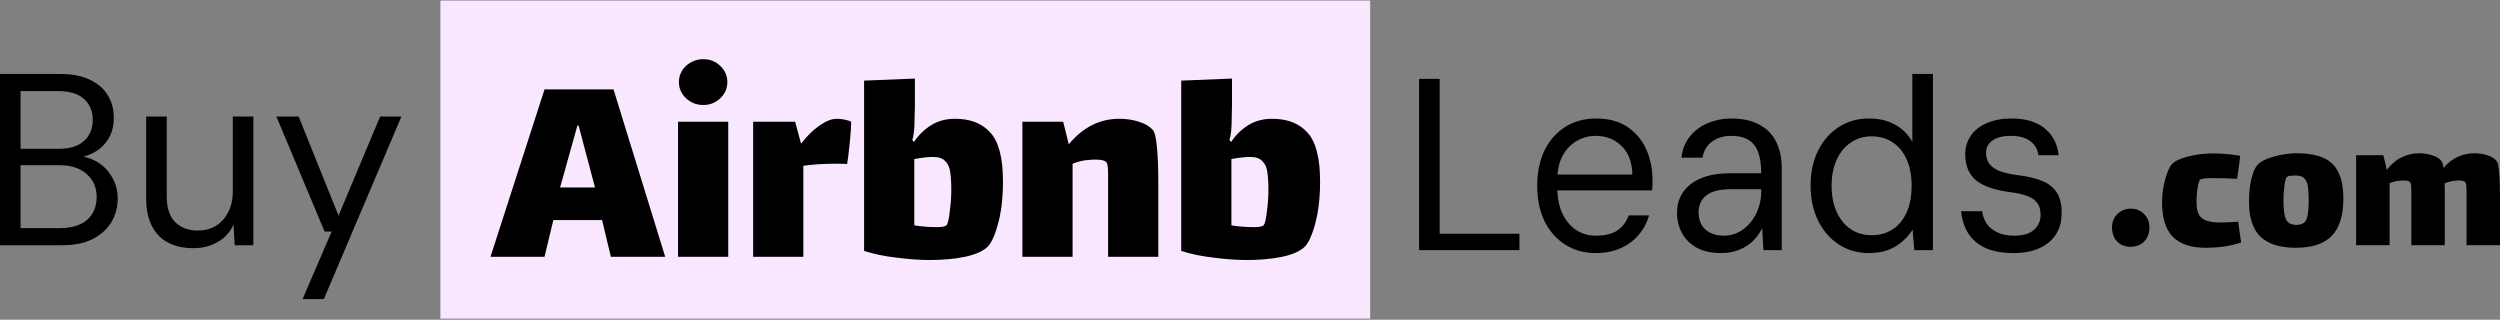 <svg xmlns="http://www.w3.org/2000/svg" width="1032" height="132" viewBox="0 0 1032 132" fill="none"><rect x="0" y="0" width="1032" height="132" fill="#808080" stroke="none"/><path d="M585.808 103.252V32.551H594.292V96.485H627.219V103.252H585.808Z" fill="black"></path><path d="M658.707 104.464C653.994 104.464 649.819 103.319 646.183 101.03C642.547 98.74 639.686 95.508 637.598 91.334C635.578 87.159 634.568 82.277 634.568 76.688C634.568 71.1 635.578 66.218 637.598 62.043C639.686 57.868 642.547 54.636 646.183 52.347C649.887 50.058 654.129 48.913 658.909 48.913C664.027 48.913 668.303 50.058 671.737 52.347C675.171 54.636 677.763 57.7 679.514 61.538C681.264 65.376 682.14 69.585 682.14 74.163C682.14 74.837 682.14 75.51 682.14 76.183C682.14 76.857 682.106 77.665 682.039 78.607H640.931V72.042H673.858C673.723 66.858 672.208 62.919 669.313 60.225C666.485 57.465 662.95 56.084 658.707 56.084C655.879 56.084 653.253 56.791 650.829 58.205C648.473 59.552 646.554 61.572 645.072 64.265C643.591 66.959 642.85 70.325 642.85 74.365V77.193C642.85 81.638 643.591 85.374 645.072 88.405C646.554 91.367 648.473 93.589 650.829 95.071C653.253 96.552 655.879 97.293 658.707 97.293C662.478 97.293 665.441 96.586 667.596 95.172C669.75 93.69 671.333 91.603 672.343 88.91H680.726C679.918 91.872 678.504 94.532 676.484 96.889C674.531 99.245 672.04 101.097 669.01 102.444C666.047 103.79 662.613 104.464 658.707 104.464Z" fill="black"></path><path d="M710.461 104.464C706.421 104.464 703.054 103.723 700.361 102.242C697.668 100.693 695.648 98.673 694.301 96.182C692.954 93.623 692.281 90.896 692.281 88.001C692.281 84.499 693.156 81.537 694.907 79.112C696.725 76.621 699.25 74.736 702.482 73.456C705.714 72.177 709.485 71.537 713.794 71.537H727.025C727.025 68.103 726.621 65.242 725.813 62.952C725.005 60.663 723.692 58.946 721.874 57.801C720.056 56.657 717.632 56.084 714.602 56.084C711.572 56.084 708.98 56.858 706.825 58.407C704.67 59.889 703.324 62.111 702.785 65.073H694.099C694.503 61.572 695.681 58.643 697.634 56.286C699.587 53.862 702.044 52.044 705.007 50.832C708.037 49.553 711.236 48.913 714.602 48.913C719.383 48.913 723.322 49.788 726.419 51.539C729.517 53.222 731.806 55.613 733.288 58.71C734.769 61.74 735.51 65.343 735.51 69.517V103.252H727.935L727.429 94.162C726.756 95.576 725.881 96.922 724.803 98.202C723.793 99.414 722.581 100.491 721.167 101.434C719.753 102.376 718.137 103.117 716.319 103.656C714.569 104.194 712.616 104.464 710.461 104.464ZM711.673 97.293C713.895 97.293 715.949 96.788 717.834 95.778C719.72 94.768 721.336 93.421 722.682 91.738C724.096 89.987 725.174 88.034 725.914 85.879C726.655 83.725 727.025 81.469 727.025 79.112V78.102H714.501C711.337 78.102 708.744 78.506 706.724 79.314C704.771 80.123 703.357 81.267 702.482 82.749C701.607 84.162 701.169 85.778 701.169 87.597C701.169 89.549 701.573 91.266 702.381 92.748C703.189 94.162 704.367 95.273 705.916 96.081C707.532 96.889 709.451 97.293 711.673 97.293Z" fill="black"></path><path d="M771.444 104.464C766.731 104.464 762.556 103.252 758.92 100.828C755.284 98.404 752.456 95.104 750.436 90.93C748.416 86.688 747.406 81.907 747.406 76.587C747.406 71.201 748.416 66.454 750.436 62.346C752.456 58.172 755.284 54.906 758.92 52.549C762.556 50.125 766.764 48.913 771.545 48.913C775.72 48.913 779.288 49.755 782.251 51.438C785.281 53.121 787.672 55.478 789.422 58.508V30.531H797.906V103.252H790.23L789.523 94.768C788.513 96.451 787.167 98.033 785.483 99.515C783.867 100.996 781.881 102.208 779.524 103.151C777.235 104.026 774.541 104.464 771.444 104.464ZM772.555 97.091C775.922 97.091 778.851 96.283 781.342 94.667C783.834 92.983 785.753 90.627 787.099 87.597C788.446 84.499 789.119 80.863 789.119 76.688C789.119 72.514 788.446 68.911 787.099 65.881C785.753 62.784 783.834 60.427 781.342 58.811C778.851 57.128 775.922 56.286 772.555 56.286C769.39 56.286 766.562 57.128 764.071 58.811C761.58 60.427 759.627 62.784 758.213 65.881C756.799 68.911 756.092 72.514 756.092 76.688C756.092 80.863 756.799 84.499 758.213 87.597C759.627 90.627 761.58 92.983 764.071 94.667C766.562 96.283 769.39 97.091 772.555 97.091Z" fill="black"></path><path d="M831.448 104.464C826.668 104.464 822.695 103.757 819.53 102.343C816.433 100.861 814.076 98.841 812.46 96.283C810.844 93.657 809.868 90.627 809.531 87.193H818.217C818.487 89.011 819.092 90.694 820.035 92.243C821.045 93.724 822.493 94.936 824.378 95.879C826.264 96.821 828.654 97.293 831.549 97.293C833.839 97.293 835.791 96.956 837.407 96.283C839.023 95.542 840.235 94.532 841.043 93.253C841.919 91.973 842.357 90.492 842.357 88.809C842.357 86.587 841.852 84.87 840.841 83.657C839.899 82.378 838.485 81.436 836.599 80.829C834.781 80.156 832.492 79.651 829.731 79.314C826.769 78.91 824.143 78.338 821.853 77.597C819.564 76.857 817.611 75.88 815.995 74.668C814.446 73.456 813.268 71.941 812.46 70.123C811.652 68.305 811.248 66.151 811.248 63.659C811.248 60.764 812.022 58.205 813.571 55.983C815.12 53.761 817.308 52.044 820.136 50.832C823.032 49.553 826.432 48.913 830.337 48.913C836.061 48.913 840.572 50.226 843.872 52.852C847.238 55.478 849.225 59.215 849.831 64.063H841.447C841.111 61.572 839.966 59.619 838.013 58.205C836.061 56.791 833.468 56.084 830.236 56.084C826.802 56.084 824.21 56.724 822.459 58.003C820.709 59.282 819.833 60.966 819.833 63.053C819.833 64.602 820.204 66.016 820.944 67.295C821.752 68.507 823.099 69.551 824.984 70.426C826.87 71.234 829.395 71.84 832.559 72.244C836.532 72.716 839.899 73.49 842.66 74.567C845.42 75.577 847.508 77.16 848.922 79.314C850.403 81.469 851.11 84.398 851.043 88.102C851.043 91.603 850.201 94.566 848.518 96.99C846.902 99.414 844.612 101.265 841.65 102.545C838.754 103.824 835.354 104.464 831.448 104.464Z" fill="black"></path><rect x="181.802" y="0.23" width="383.805" height="131.302" fill="#F9E7FF"></rect><path d="M248.534 90.849H228.415L224.779 105.999H202.478L224.779 36.914H253.261L274.593 105.999H252.17L248.534 90.849ZM238.353 51.822L231.202 77.395H245.625L238.838 51.822H238.353Z" fill="black"></path><path d="M290.316 43.338C287.568 43.338 285.185 42.408 283.165 40.55C281.226 38.692 280.256 36.469 280.256 33.884C280.256 31.298 281.226 29.076 283.165 27.218C285.185 25.359 287.568 24.43 290.316 24.43C293.063 24.43 295.406 25.359 297.345 27.218C299.285 29.076 300.254 31.298 300.254 33.884C300.254 36.469 299.285 38.692 297.345 40.55C295.406 42.408 293.063 43.338 290.316 43.338ZM279.892 50.246H300.618V105.999H279.892V50.246Z" fill="black"></path><path d="M345.437 49.034C346.487 49.034 347.578 49.155 348.709 49.398C349.921 49.64 350.81 49.923 351.376 50.246C351.376 52.024 351.174 54.973 350.77 59.094C350.366 63.134 350.002 66.002 349.679 67.699C348.871 67.618 347.376 67.578 345.194 67.578C340.104 67.578 335.579 67.861 331.62 68.426V105.999H310.894V50.246H328.226L330.65 59.215H330.771C333.115 56.145 335.62 53.68 338.286 51.822C340.952 49.963 343.336 49.034 345.437 49.034Z" fill="black"></path><path d="M394.27 49.034C400.572 49.034 405.42 50.933 408.814 54.731C412.288 58.528 414.026 65.235 414.026 74.85C414.026 81.88 413.298 87.9 411.844 92.909C410.47 97.838 408.895 100.989 407.117 102.363C405.016 104.06 401.906 105.312 397.785 106.12C393.664 106.928 388.977 107.332 383.725 107.332C379.685 107.332 375.16 107.009 370.151 106.363C365.141 105.797 360.657 104.868 356.697 103.575V33.278L377.665 32.429V43.822C377.665 44.469 377.625 45.964 377.544 48.307C377.544 50.65 377.463 52.63 377.302 54.246C377.14 55.781 376.898 56.953 376.574 57.761L377.302 58.609C379.16 55.781 381.503 53.478 384.331 51.701C387.159 49.923 390.472 49.034 394.27 49.034ZM390.876 92.788C391.361 91.98 391.765 90.081 392.088 87.091C392.492 84.102 392.694 81.233 392.694 78.486C392.694 75.254 392.533 72.709 392.209 70.85C391.967 68.992 391.28 67.538 390.149 66.487C389.099 65.356 387.442 64.79 385.18 64.79C383.16 64.79 380.574 65.073 377.423 65.639V93.03C380.412 93.515 383.523 93.758 386.755 93.758C389.099 93.758 390.472 93.434 390.876 92.788Z" fill="black"></path><path d="M475.97 53.761C476.697 54.65 477.223 56.872 477.546 60.427C477.95 63.982 478.152 69.396 478.152 76.668V105.999H457.426V71.941C457.426 69.356 457.224 67.74 456.82 67.093C456.174 66.285 454.679 65.881 452.336 65.881C451.205 65.881 450.356 65.922 449.791 66.002C447.528 66.083 445.185 66.608 442.761 67.578V105.999H422.035V50.246H438.882L441.185 59.579C447.003 52.549 453.952 49.034 462.032 49.034C464.941 49.034 467.648 49.438 470.152 50.246C472.738 51.054 474.677 52.226 475.97 53.761Z" fill="black"></path><path d="M525.177 49.034C531.48 49.034 536.328 50.933 539.721 54.731C543.196 58.528 544.933 65.235 544.933 74.85C544.933 81.88 544.206 87.9 542.751 92.909C541.378 97.838 539.802 100.989 538.025 102.363C535.924 104.06 532.813 105.312 528.692 106.12C524.571 106.928 519.885 107.332 514.633 107.332C510.593 107.332 506.068 107.009 501.058 106.363C496.048 105.797 491.564 104.868 487.605 103.575V33.278L508.572 32.429V43.822C508.572 44.469 508.532 45.964 508.451 48.307C508.451 50.65 508.37 52.63 508.209 54.246C508.047 55.781 507.805 56.953 507.482 57.761L508.209 58.609C510.067 55.781 512.411 53.478 515.239 51.701C518.067 49.923 521.379 49.034 525.177 49.034ZM521.783 92.788C522.268 91.98 522.672 90.081 522.996 87.091C523.4 84.102 523.602 81.233 523.602 78.486C523.602 75.254 523.44 72.709 523.117 70.85C522.874 68.992 522.187 67.538 521.056 66.487C520.006 65.356 518.349 64.79 516.087 64.79C514.067 64.79 511.481 65.073 508.33 65.639V93.03C511.32 93.515 514.431 93.758 517.663 93.758C520.006 93.758 521.379 93.434 521.783 92.788Z" fill="black"></path><path d="M0 101.232V30.531H24.846C29.829 30.531 33.937 31.339 37.169 32.955C40.468 34.504 42.926 36.658 44.542 39.419C46.158 42.112 46.966 45.142 46.966 48.509C46.966 52.145 46.158 55.175 44.542 57.599C42.993 60.023 40.939 61.875 38.381 63.154C35.889 64.434 33.23 65.208 30.401 65.477L31.816 64.467C34.846 64.535 37.64 65.343 40.199 66.891C42.757 68.44 44.777 70.527 46.259 73.153C47.807 75.779 48.582 78.709 48.582 81.941C48.582 85.509 47.706 88.775 45.956 91.738C44.205 94.633 41.613 96.956 38.178 98.707C34.812 100.39 30.637 101.232 25.654 101.232H0ZM8.484 94.162H24.745C29.526 94.162 33.23 93.051 35.855 90.829C38.549 88.539 39.896 85.374 39.896 81.335C39.896 77.362 38.515 74.197 35.755 71.84C33.061 69.416 29.324 68.204 24.543 68.204H8.484V94.162ZM8.484 61.437H24.24C28.819 61.437 32.287 60.36 34.644 58.205C37.068 56.05 38.279 53.121 38.279 49.418C38.279 45.849 37.068 42.988 34.644 40.833C32.287 38.678 28.718 37.601 23.937 37.601H8.484V61.437Z" fill="black"></path><path d="M79.735 102.444C75.83 102.444 72.429 101.703 69.534 100.222C66.639 98.74 64.383 96.485 62.767 93.455C61.151 90.357 60.343 86.519 60.343 81.941V48.105H68.827V81.031C68.827 85.745 69.972 89.28 72.261 91.637C74.618 93.993 77.749 95.172 81.654 95.172C84.347 95.172 86.772 94.566 88.926 93.354C91.081 92.074 92.798 90.223 94.077 87.799C95.424 85.375 96.097 82.412 96.097 78.91V48.105H104.581V101.232H96.905L96.4 92.748C94.986 95.845 92.798 98.235 89.835 99.919C86.94 101.602 83.573 102.444 79.735 102.444Z" fill="black"></path><path d="M124.898 123.452L136.917 95.576H133.988L114.091 48.105H123.282L139.745 89.011L156.915 48.105H165.702L133.685 123.452H124.898Z" fill="black"></path><path d="M879.44 101.878C877.231 101.878 875.4 101.151 873.945 99.696C872.545 98.242 871.844 96.276 871.844 93.798C871.844 91.643 872.572 89.838 874.026 88.384C875.534 86.876 877.42 86.122 879.682 86.122C881.837 86.122 883.641 86.876 885.096 88.384C886.55 89.838 887.278 91.643 887.278 93.798C887.278 96.276 886.55 98.242 885.096 99.696C883.695 101.151 881.81 101.878 879.44 101.878Z" fill="black"></path><path d="M925.132 100.1C920.768 101.555 915.893 102.282 910.507 102.282C904.473 102.282 899.949 100.774 896.932 97.757C893.969 94.686 892.488 89.919 892.488 83.455C892.488 80.277 892.919 77.153 893.781 74.082C894.643 70.958 895.558 68.857 896.528 67.78C897.659 66.541 899.868 65.49 903.154 64.629C906.493 63.767 909.941 63.336 913.496 63.336C917.213 63.336 920.957 63.659 924.728 64.305C924.62 65.652 924.431 67.241 924.162 69.073C923.946 70.85 923.704 72.439 923.435 73.84C920.095 73.624 916.944 73.517 913.981 73.517C911.072 73.517 909.214 73.678 908.406 74.001C907.975 74.163 907.571 75.267 907.194 77.314C906.871 79.361 906.709 81.273 906.709 83.051C906.709 85.421 907.032 87.253 907.679 88.546C908.379 89.785 909.456 90.647 910.911 91.131C912.365 91.616 914.331 91.859 916.809 91.859C917.886 91.859 920.257 91.751 923.92 91.535L925.132 100.1Z" fill="black"></path><path d="M947.702 102.282C941.238 102.282 936.39 100.774 933.158 97.757C929.98 94.686 928.391 89.865 928.391 83.294C928.391 79.684 928.714 76.533 929.36 73.84C930.061 71.093 930.896 69.18 931.865 68.103C933.104 66.702 935.367 65.544 938.653 64.629C941.992 63.713 945.117 63.255 948.025 63.255C954.974 63.255 959.93 64.736 962.893 67.699C965.856 70.662 967.337 75.402 967.337 81.92C967.337 88.923 965.748 94.067 962.57 97.353C959.391 100.639 954.436 102.282 947.702 102.282ZM947.945 92.828C950.045 92.828 951.419 92.101 952.066 90.647C952.712 89.138 953.035 86.499 953.035 82.728C953.035 80.088 952.9 78.068 952.631 76.668C952.362 75.213 951.85 74.163 951.096 73.517C950.396 72.816 949.291 72.466 947.783 72.466C945.628 72.466 944.389 72.655 944.066 73.032C943.635 73.409 943.285 74.594 943.016 76.587C942.746 78.58 942.612 80.654 942.612 82.809C942.612 86.472 942.962 89.057 943.662 90.566C944.416 92.074 945.844 92.828 947.945 92.828Z" fill="black"></path><path d="M1030.71 66.648C1031.57 67.941 1032 72.951 1032 81.677V101.231H1018.18V78.688C1018.18 76.695 1017.99 75.51 1017.62 75.133C1017.19 74.702 1016.27 74.486 1014.87 74.486L1013.9 74.567C1012.23 74.675 1010.64 75.052 1009.13 75.698C1009.19 76.829 1009.21 78.823 1009.21 81.677V101.231H995.397V78.203C995.397 76.533 995.208 75.51 994.831 75.133C994.4 74.702 993.485 74.486 992.084 74.486L991.115 74.567C989.606 74.621 988.044 74.971 986.428 75.618V101.231H972.611V64.063H983.842L985.297 70.123C987.074 67.753 989.121 66.029 991.438 64.952C993.754 63.821 996.097 63.255 998.467 63.255C1000.46 63.255 1002.35 63.551 1004.12 64.144C1005.96 64.736 1007.22 65.571 1007.92 66.648C1008.24 67.133 1008.51 68.022 1008.73 69.315C1010.45 67.214 1012.42 65.679 1014.63 64.709C1016.84 63.74 1019.04 63.255 1021.25 63.255C1023.25 63.255 1025.13 63.551 1026.91 64.144C1028.74 64.736 1030.01 65.571 1030.71 66.648Z" fill="black"></path></svg>